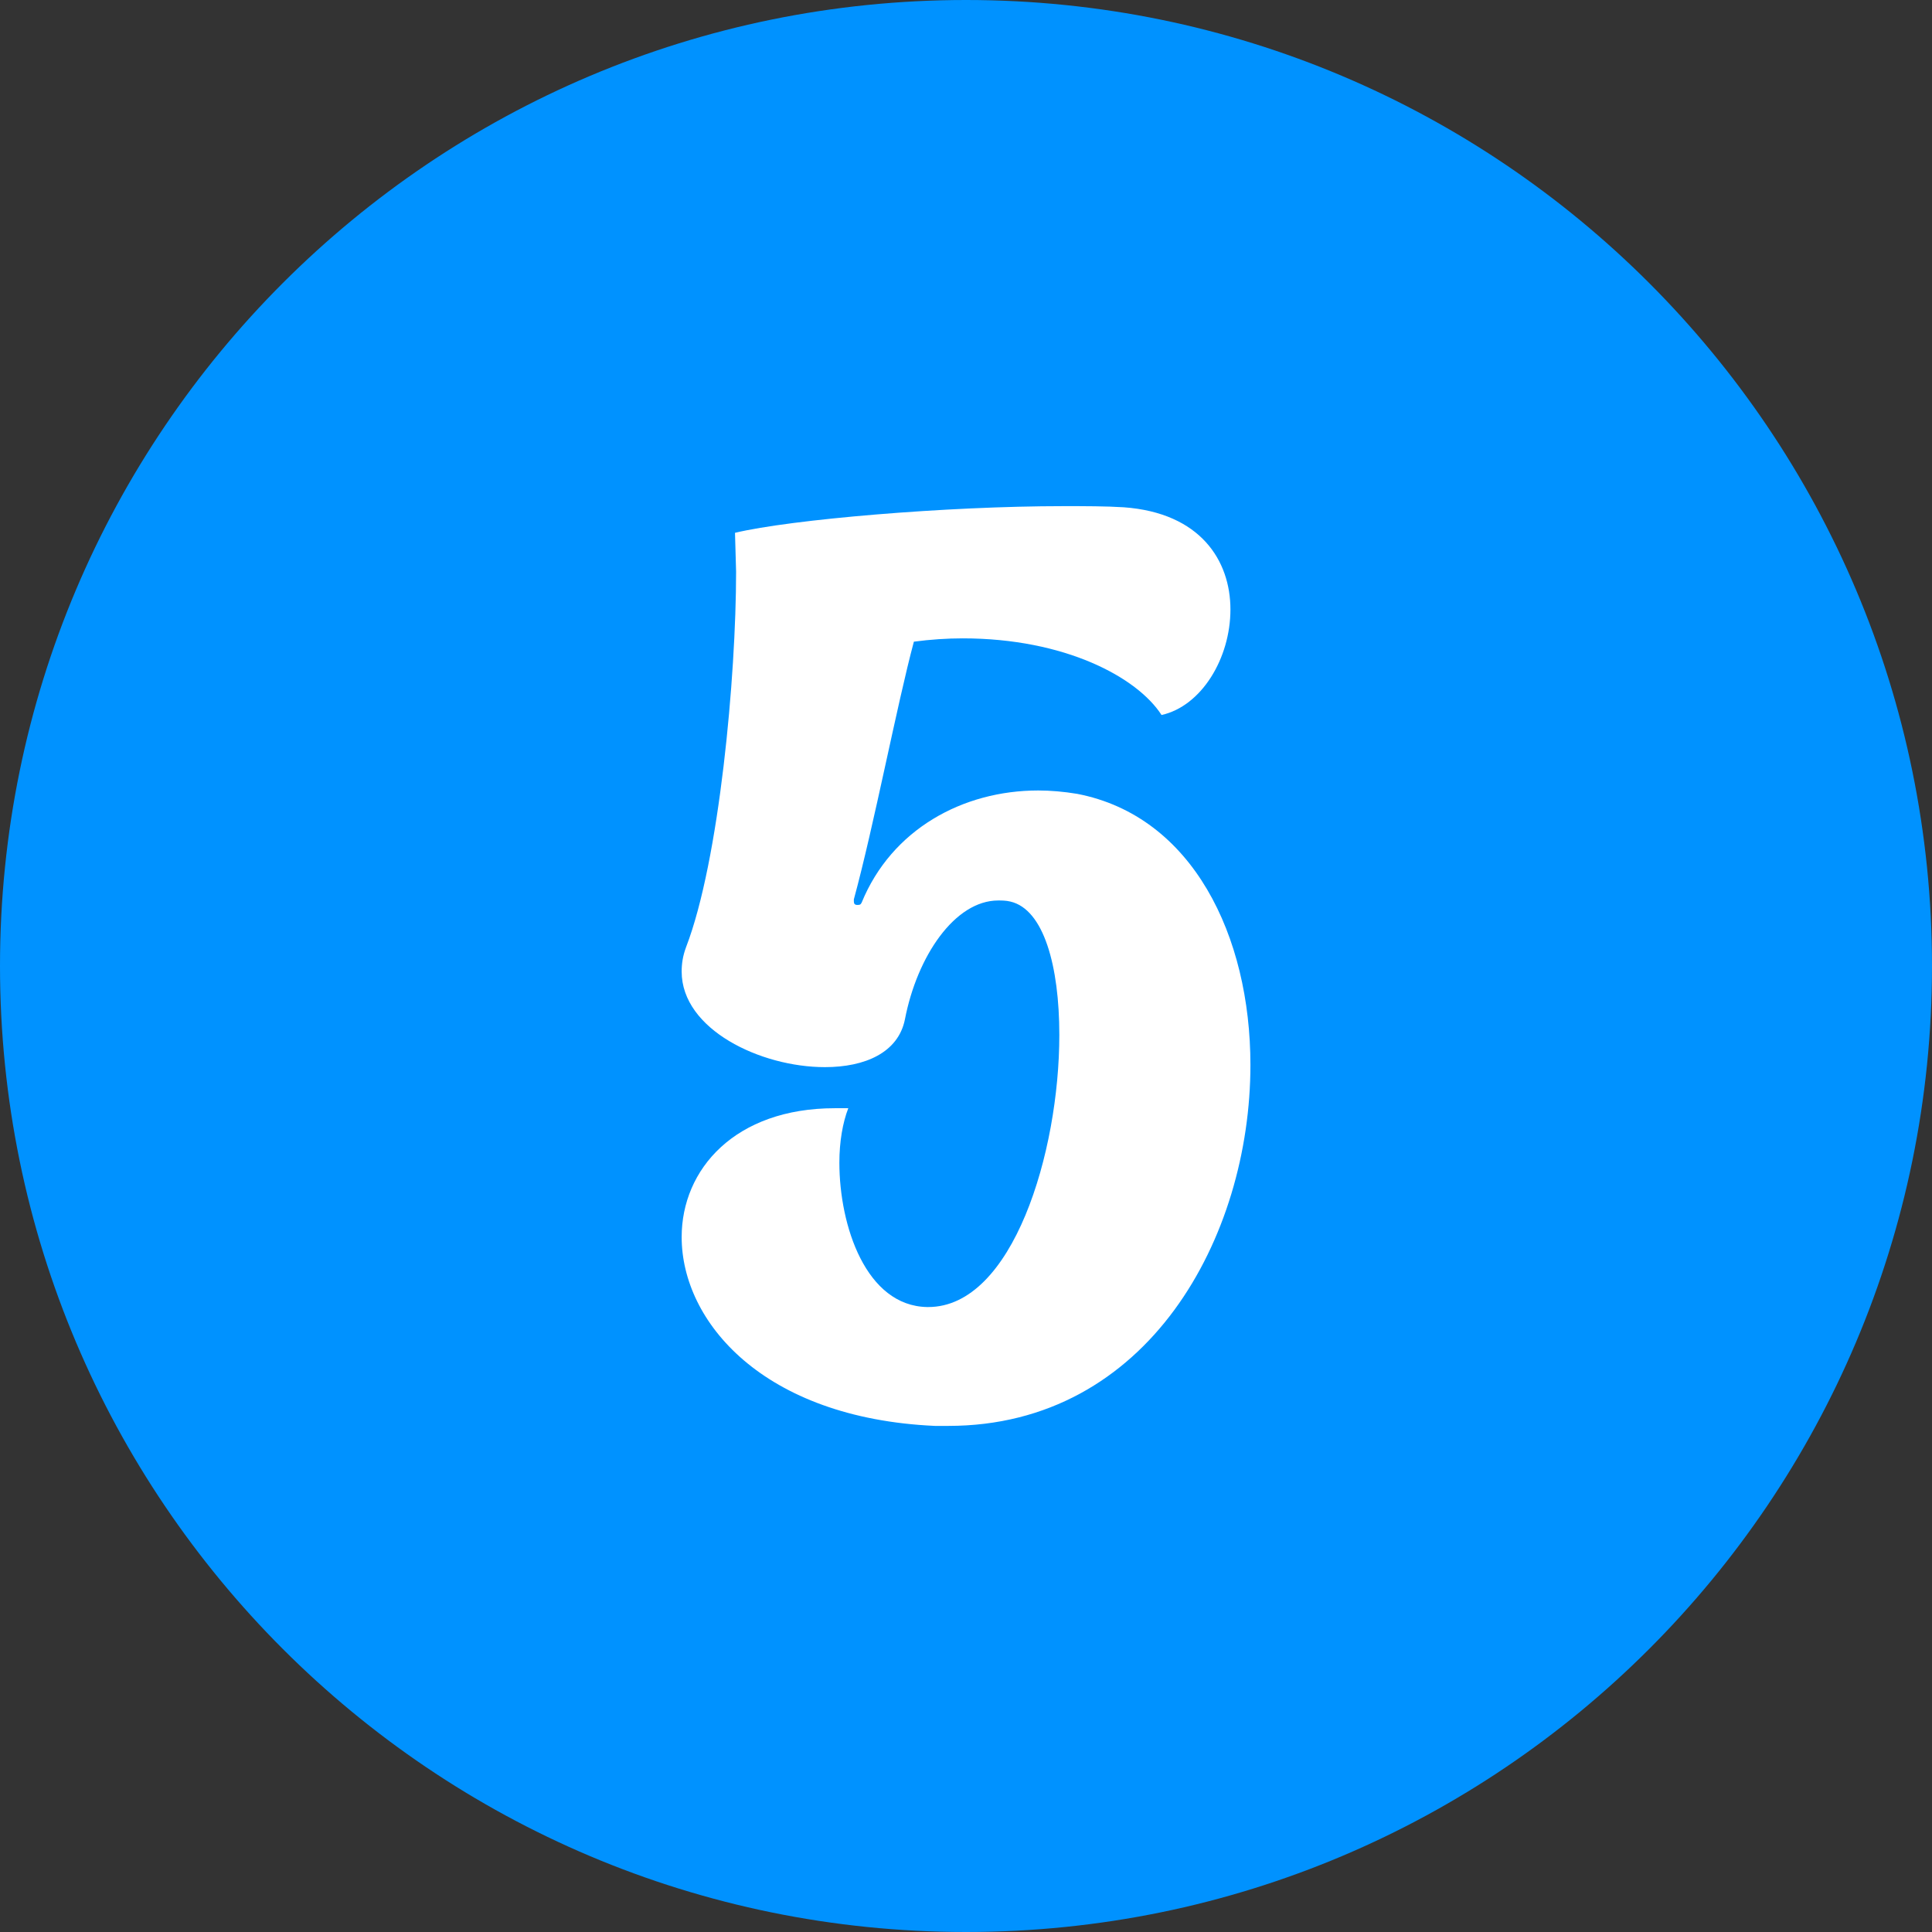<svg width="46" height="46" viewBox="0 0 46 46" fill="none" xmlns="http://www.w3.org/2000/svg">
<rect x="0" y="0" width="46" height="46" fill="#333333" stroke="none"/>
<g clip-path="url(#clip0_8529_9303)">
<g clip-path="url(#clip1_8529_9303)">
<path d="M23 46C35.703 46 46 35.703 46 23C46 10.297 35.703 0 23 0C10.297 0 0 10.297 0 23C0 35.703 10.297 46 23 46Z" fill="#0092FF"/>
<path d="M22.26 33.95C18.16 33.765 16.23 31.464 16.23 29.454C16.23 27.841 17.499 26.386 19.879 26.386H20.197C20.065 26.73 19.985 27.18 19.985 27.682C19.985 29.189 20.62 31.094 22.075 31.12H22.101C24.111 31.12 25.222 27.444 25.222 24.641C25.222 23.001 24.852 21.652 24.058 21.466C23.953 21.44 23.847 21.44 23.767 21.44C22.736 21.44 21.837 22.763 21.546 24.27C21.387 25.064 20.593 25.408 19.641 25.408C18.107 25.408 16.23 24.509 16.23 23.133C16.23 22.948 16.256 22.763 16.335 22.551C17.129 20.488 17.526 16.097 17.526 13.611L17.5 12.686C18.822 12.369 22.525 12.051 25.328 12.051C25.83 12.051 26.333 12.051 26.756 12.078C28.581 12.21 29.296 13.347 29.296 14.511C29.296 15.674 28.607 16.812 27.656 17.024C27.075 16.124 25.355 15.199 22.922 15.199C22.552 15.199 22.155 15.225 21.759 15.278C21.361 16.759 20.806 19.668 20.33 21.413V21.466C20.33 21.519 20.356 21.546 20.409 21.546C20.462 21.546 20.489 21.546 20.515 21.492C21.229 19.747 22.922 18.821 24.72 18.821C25.011 18.821 25.328 18.848 25.646 18.901C28.396 19.43 29.772 22.287 29.772 25.355C29.772 29.454 27.339 33.95 22.578 33.95H22.261H22.26Z" fill="white"/>
</g>
</g>
<defs>
<clipPath id="clip0_8529_9303">
<rect width="46" height="46" fill="white"/>
</clipPath>
<clipPath id="clip1_8529_9303">
<rect width="46" height="46" fill="white"/>
</clipPath>
</defs>
</svg>
